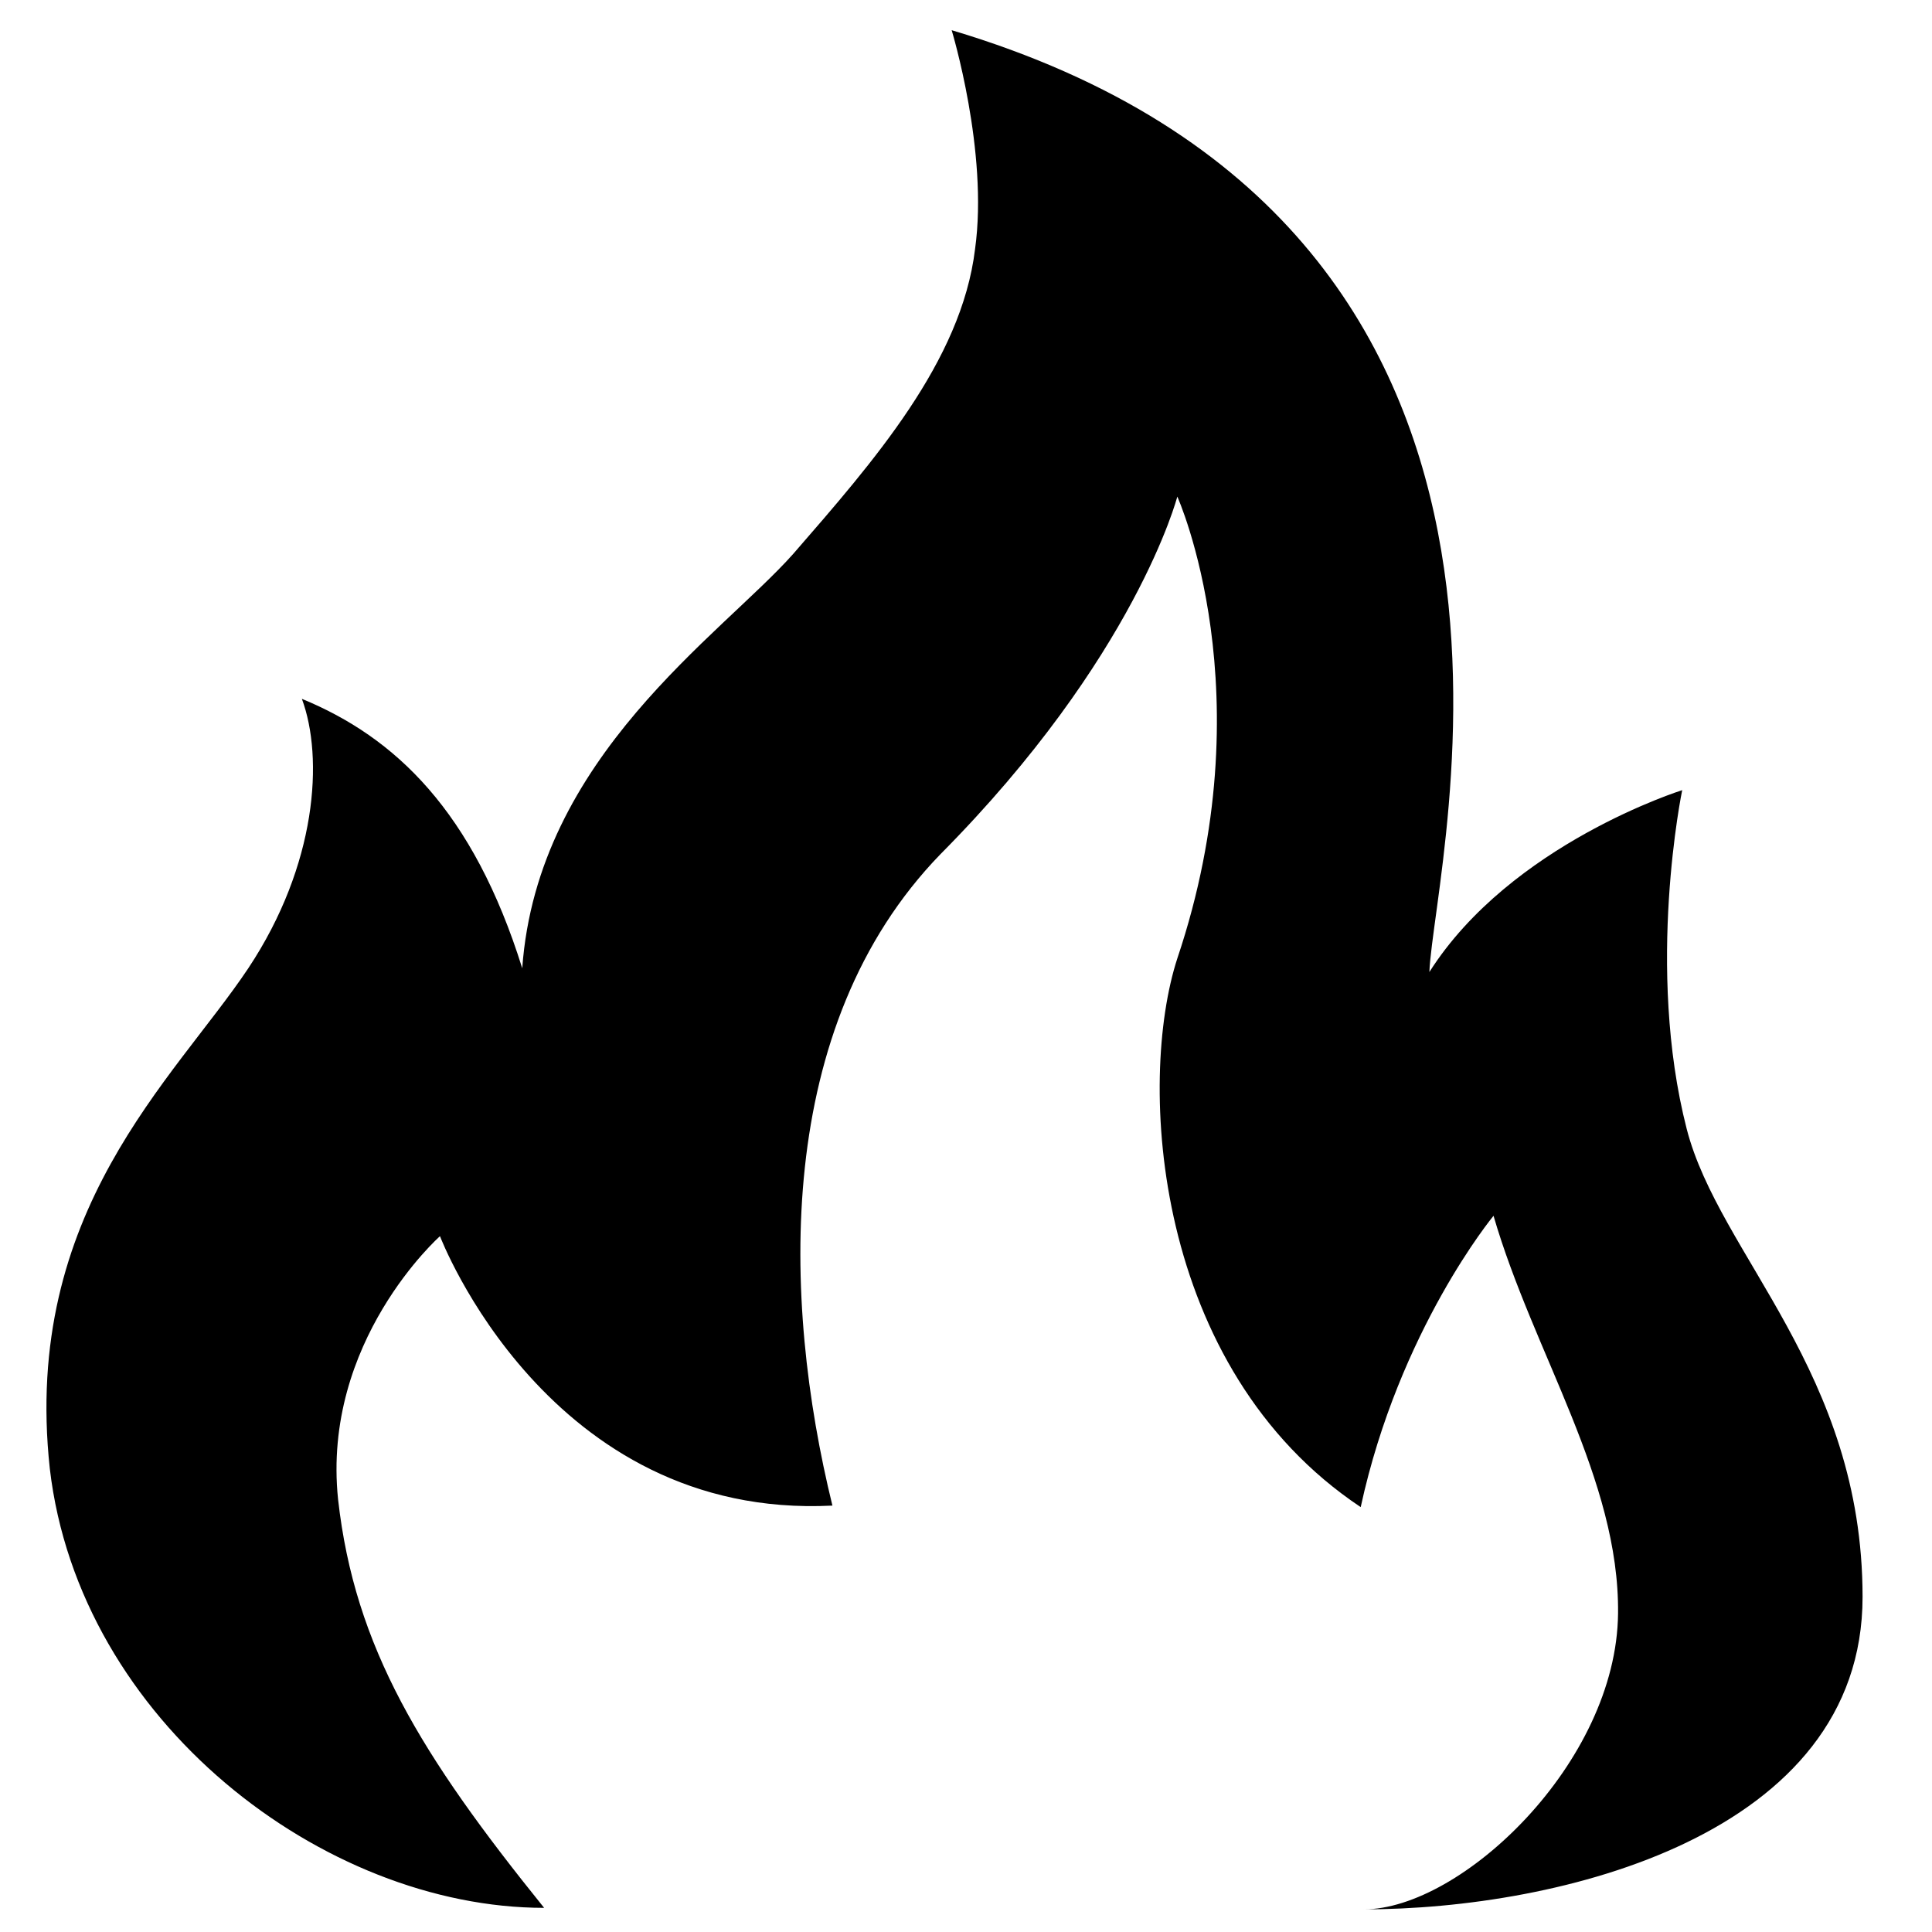 <?xml version="1.0" encoding="utf-8"?>
<!-- Generator: Adobe Illustrator 19.2.0, SVG Export Plug-In . SVG Version: 6.00 Build 0)  -->
<svg version="1.2" baseProfile="tiny" id="_x31_" xmlns="http://www.w3.org/2000/svg" xmlns:xlink="http://www.w3.org/1999/xlink"
	 x="0px" y="0px" viewBox="0 0 256 256" xml:space="preserve">
<path id="_x31__30_" d="M126.1,4c0,0,4.9,16.1,3.1,29c-1.8,14.9-13.5,28.2-24.1,40.4c-9.6,10.8-33.9,26.9-35.9,54.9
	C62.7,107.5,52.4,97.7,40,92.6c2.9,7.8,2,22-7.1,35.7c-9.8,14.7-30,32.2-26.3,66.3c3.9,33.5,36.3,58.2,65.5,58.2
	c-16.3-20.2-25.1-34.5-27.3-54.1c-2.2-21,13.5-34.9,13.5-34.9s14.3,37.6,52,35.7c-6.7-27.3-7.8-63.5,14.3-86.3
	c25.9-26.1,31.4-47.4,31.4-47.4s11.8,26.1,0,61.2c-5.3,16.3-3.3,54.3,24.3,72.7c5.1-23.5,17.6-38.6,17.6-38.6
	c5.3,18.2,16.7,34.9,16.5,52.7c-0.2,19.8-20.8,39.2-33.7,39.2c25.9,0,66.1-9.8,66.1-41.4c0-29.8-19-45.3-23.3-62
	c-5.5-21.4-0.6-44.9-0.6-44.9s-22.7,7.1-33.5,24.1C190,113.8,212.9,29.9,126.1,4z"/>
</svg>
